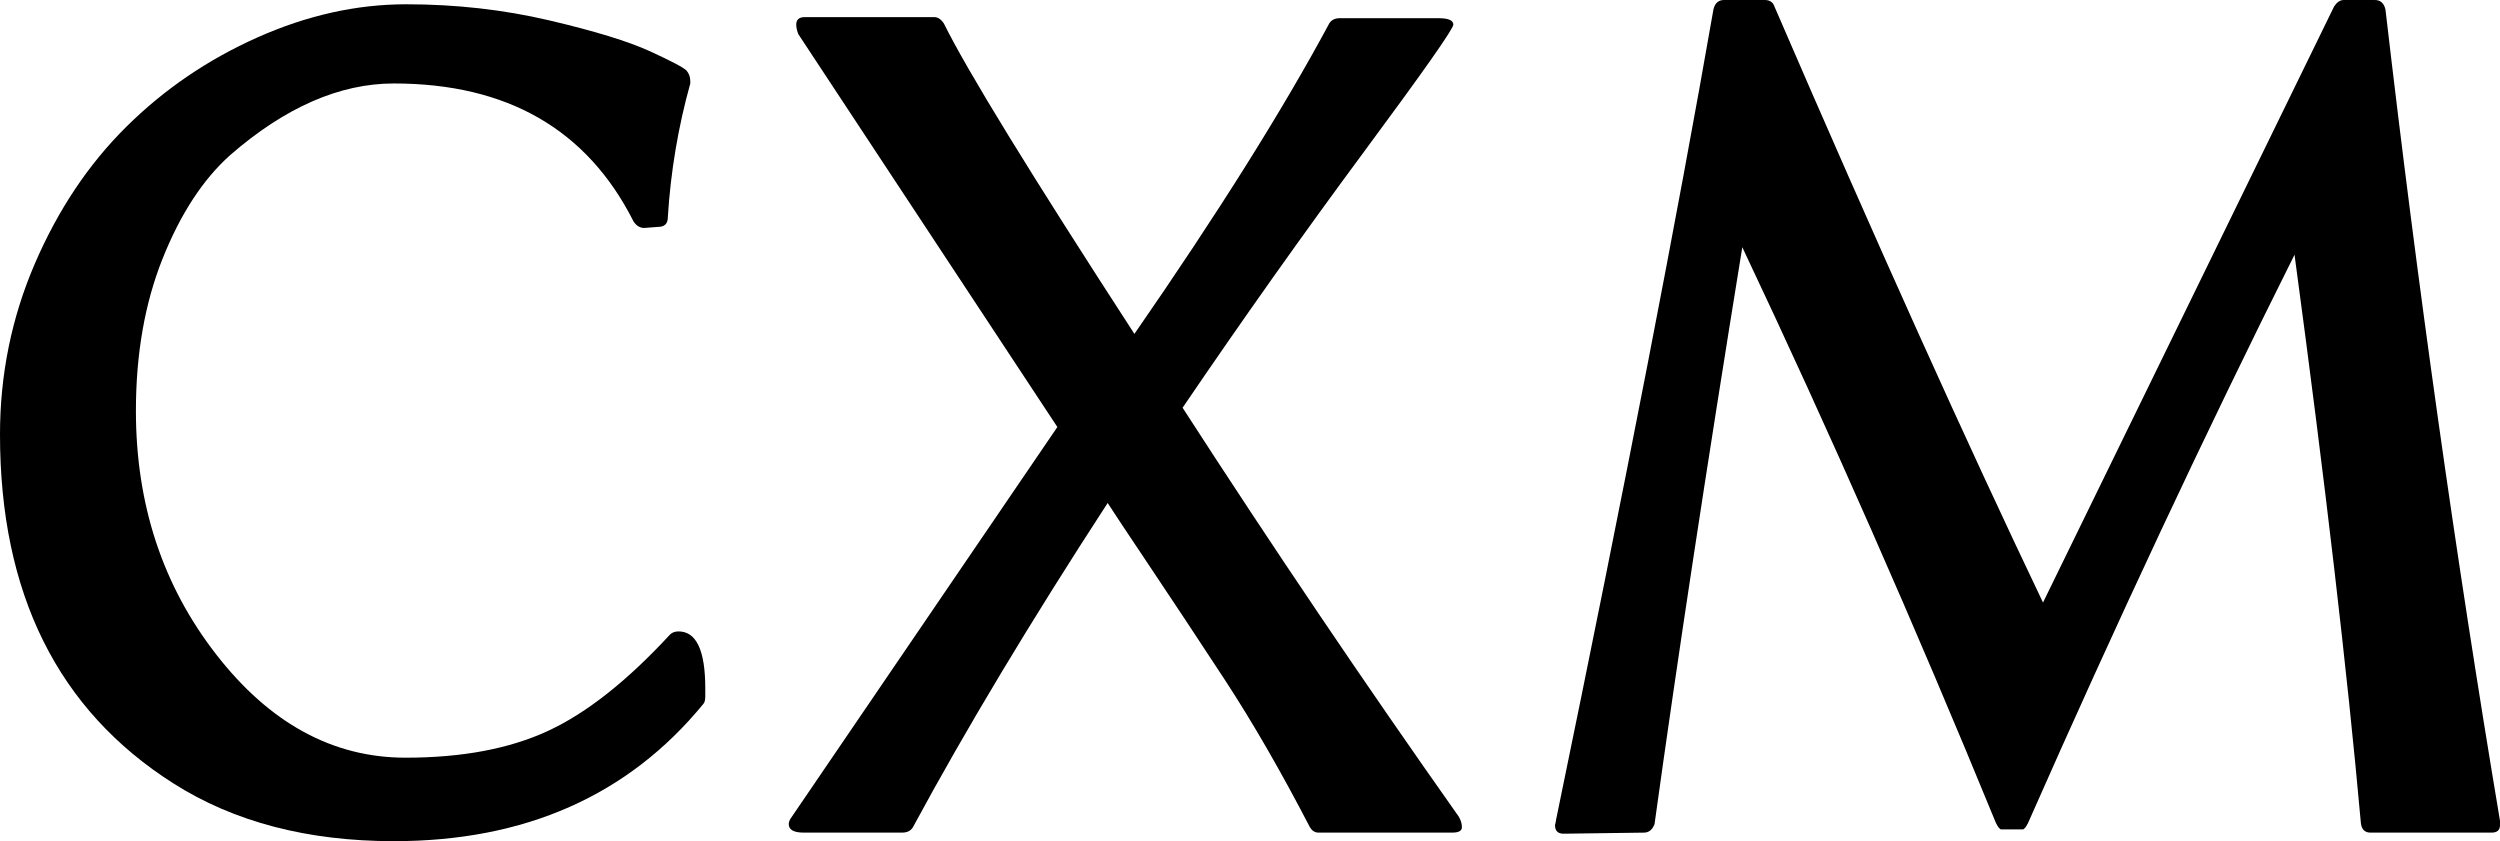 <?xml version="1.0" encoding="UTF-8"?><svg id="a" xmlns="http://www.w3.org/2000/svg" viewBox="0 0 372.953 125.488"><defs><style>.b{fill:#000;stroke-width:0px;}</style></defs><path class="b" d="M0,64.819c0-8.94,1.728-17.427,5.188-25.465,3.458-8.035,8.008-14.848,13.65-20.436,5.641-5.588,12.16-10.031,19.559-13.331,7.396-3.298,14.793-4.949,22.191-4.949s14.502.798,21.314,2.394c6.811,1.597,11.84,3.141,15.088,4.63,3.244,1.492,5.053,2.45,5.428,2.874.371.427.559.958.559,1.597v.319c-1.81,6.493-2.928,13.146-3.352,19.956,0,.958-.48,1.438-1.438,1.438l-2.076.159c-.639,0-1.172-.319-1.596-.958-6.92-13.729-18.84-20.595-35.764-20.595-8.09,0-16.232,3.567-24.428,10.696-4.045,3.62-7.398,8.756-10.057,15.407-2.662,6.653-3.992,14.236-3.992,22.751,0,13.944,3.992,26.051,11.975,36.321,7.982,10.273,17.402,15.406,28.258,15.406,8.408,0,15.486-1.329,21.234-3.991,5.748-2.659,11.815-7.449,18.201-14.369.318-.319.744-.478,1.277-.478,2.658,0,3.992,2.821,3.992,8.462v1.277c0,.533-.107.905-.32,1.117-11.176,13.625-26.557,20.436-46.141,20.436-12.879,0-23.844-2.874-32.889-8.621C8.621,105.906,0,88.556,0,64.819Z"/><path class="b" d="M117.664,122.934c0-.319.16-.693.48-1.117l39.594-58.114L119.102,5.108c-.215-.531-.318-1.01-.318-1.437,0-.743.424-1.118,1.277-1.118h19.316c.533,0,1.012.319,1.438.958,3.406,6.921,12.877,22.352,28.418,46.301,12.453-17.986,22.139-33.421,29.059-46.301.318-.531.85-.798,1.596-.798h14.69c1.488,0,2.234.319,2.234.958s-4.471,7-13.41,19.079c-8.941,12.081-17.938,24.773-26.982,38.077,13.41,20.755,27.141,41.086,41.191,60.988.318.531.478,1.062.478,1.597,0,.531-.478.798-1.438.798h-19.957c-.533,0-.957-.267-1.277-.798-4.365-8.407-8.621-15.778-12.771-22.112-4.15-6.331-7.902-11.999-11.256-17.003-3.353-5.002-5.402-8.088-6.146-9.261-11.496,17.67-21.182,33.795-29.057,48.376-.32.531-.854.798-1.598.798h-14.688c-1.492,0-2.236-.426-2.236-1.277Z"/><path class="b" d="M231.978,123.094c.103-.427.158-.693.158-.799,10.324-50.023,18.146-90.31,23.471-120.858.211-.958.742-1.437,1.596-1.437h6.066c.744,0,1.223.319,1.438.958,15.219,35.231,28.578,64.874,40.072,88.928L348.207.958c.424-.639.902-.958,1.435-.958h4.631c.85,0,1.383.478,1.596,1.437,4.791,41.298,10.482,81.639,17.084,121.019v.639c0,.743-.428,1.117-1.277,1.117h-18.041c-.854,0-1.332-.478-1.438-1.437-2.023-22.564-5.322-50.822-9.898-84.776-13.307,26.609-26.557,54.868-39.754,84.776-.318.639-.586.958-.799.958h-3.191c-.215,0-.48-.319-.799-.958-12.135-29.589-24.746-58.219-37.838-85.894-5.324,32.784-9.688,61.467-13.092,86.054-.32.852-.854,1.277-1.598,1.277l-11.975.16c-.852,0-1.275-.427-1.275-1.277Z"/></svg>